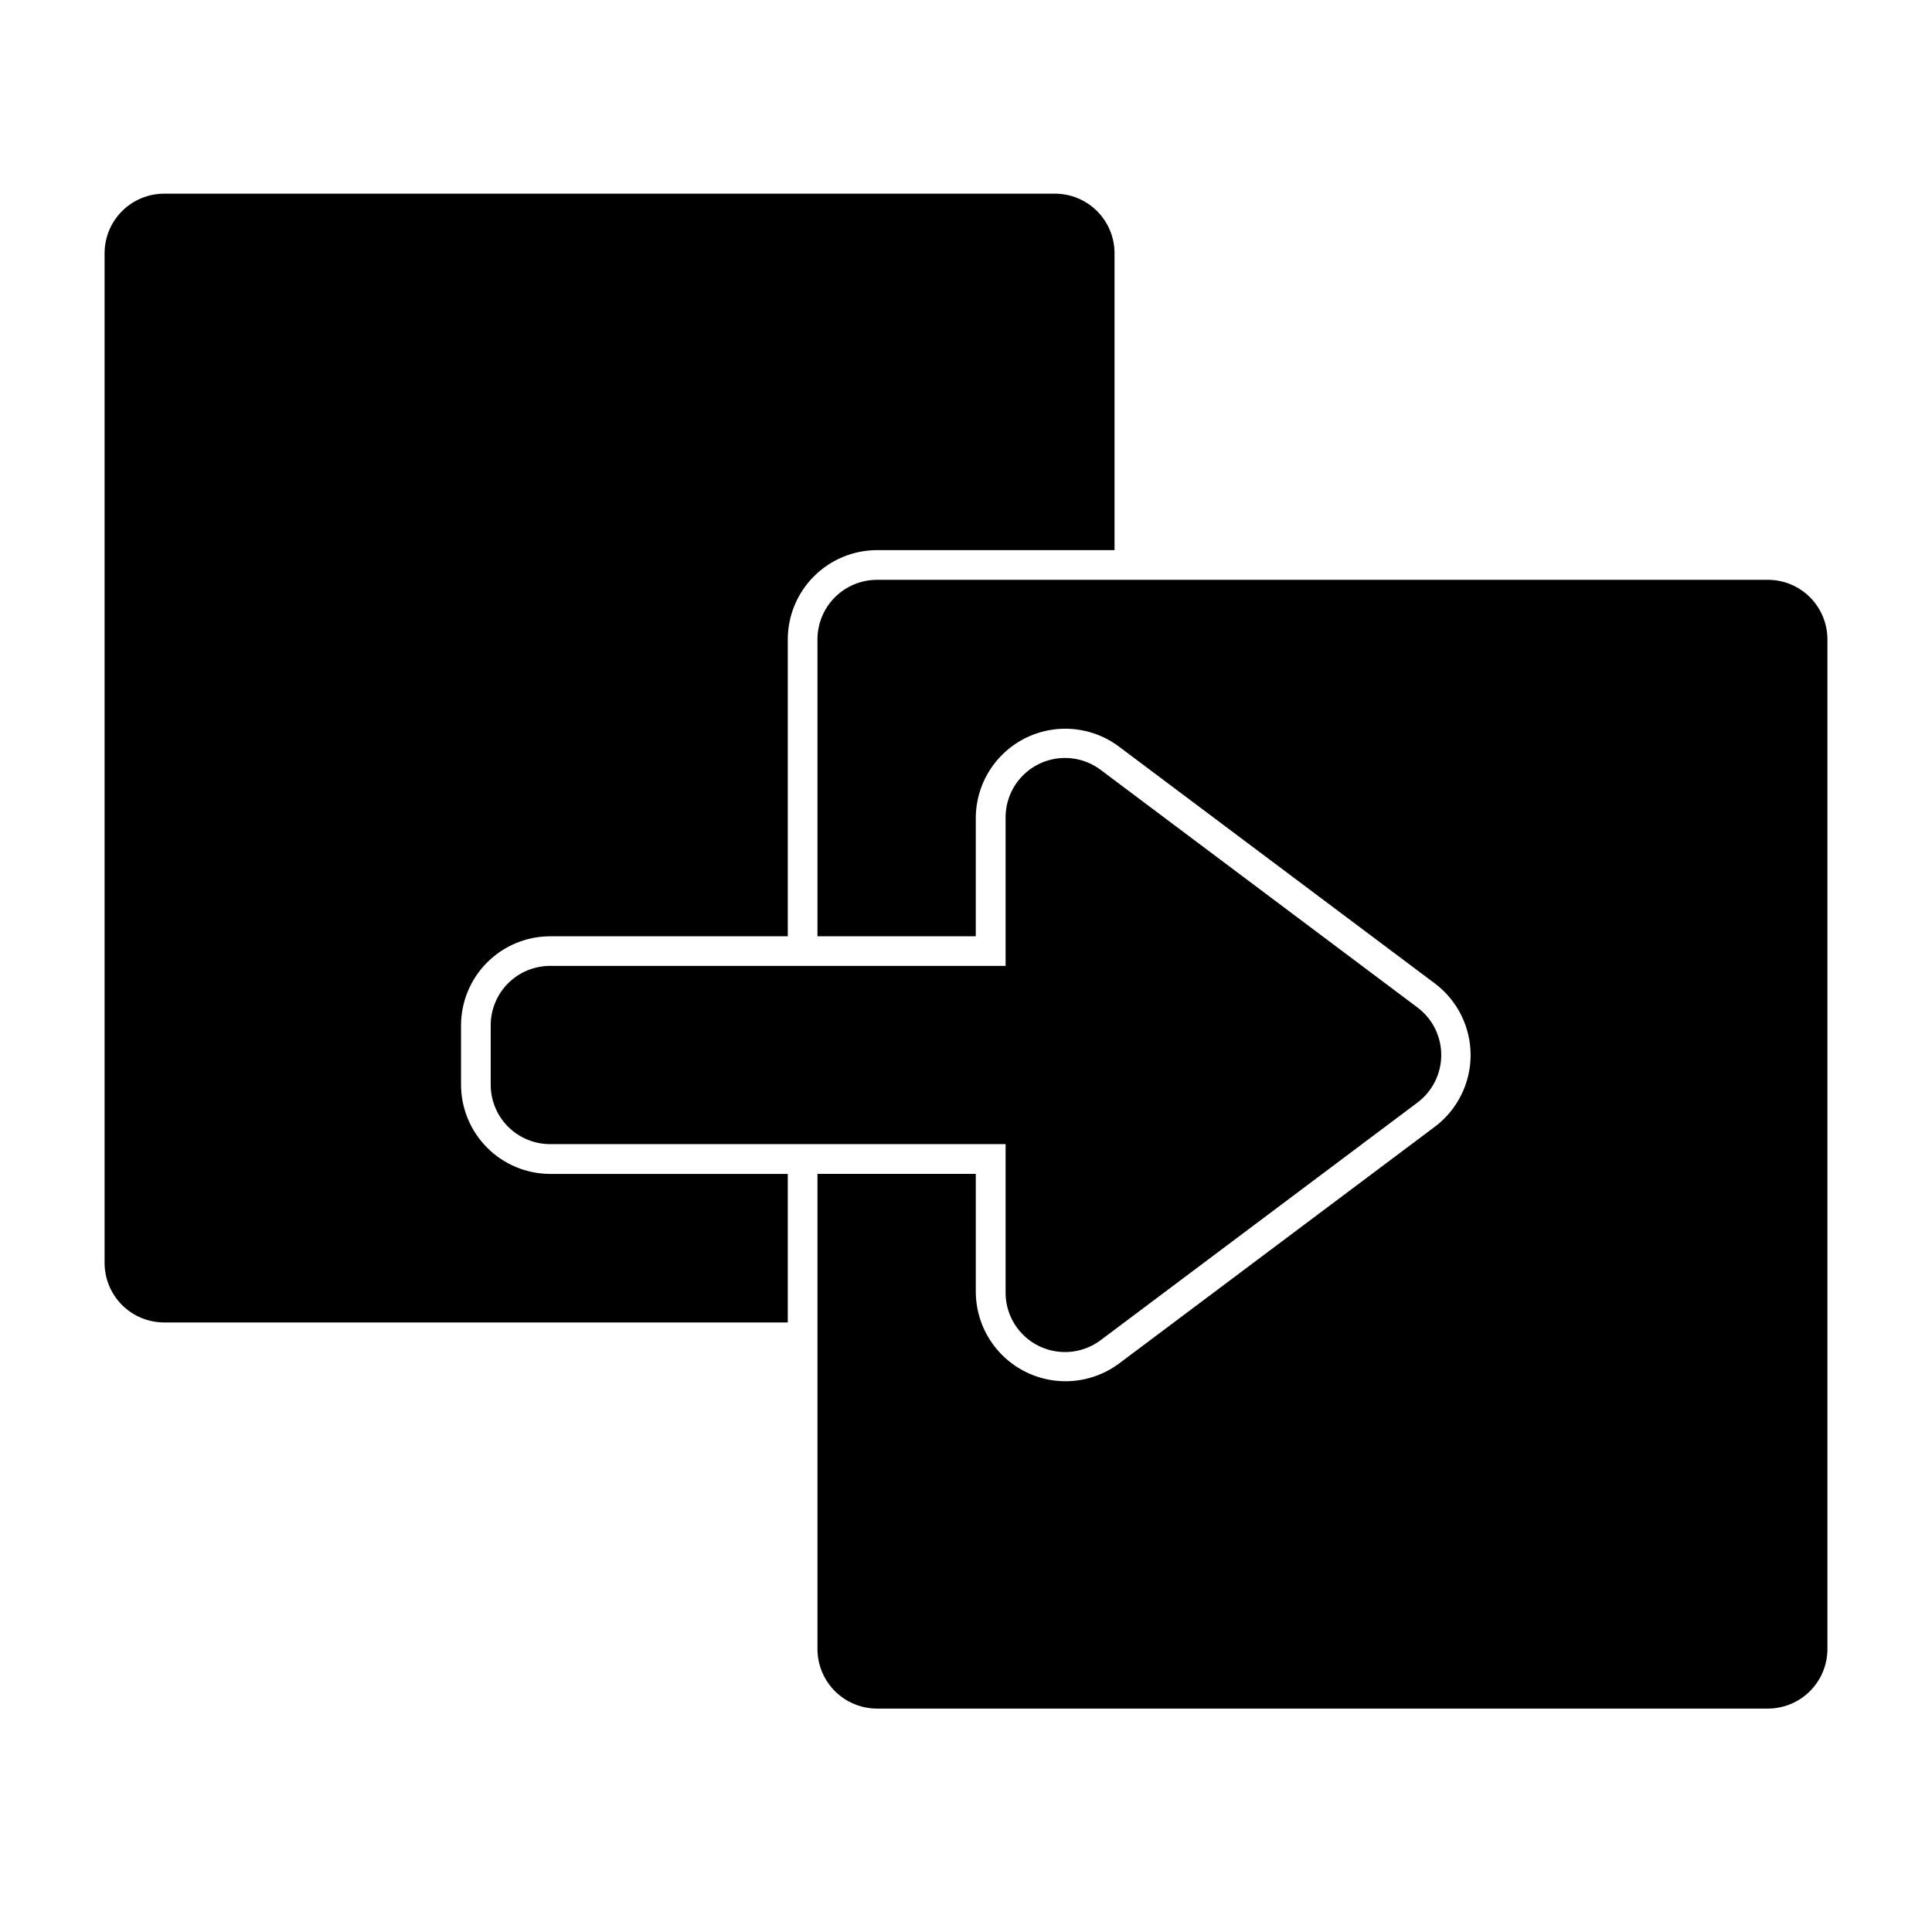<?xml version="1.0" encoding="UTF-8"?>
<!-- Uploaded to: SVG Repo, www.svgrepo.com, Generator: SVG Repo Mixer Tools -->
<svg fill="#000000" width="800px" height="800px" version="1.1" viewBox="144 144 512 512" xmlns="http://www.w3.org/2000/svg">
 <g>
  <path d="m266.18 431.49v-15.746c0.004-6.262 2.492-12.266 6.922-16.691 4.426-4.43 10.43-6.918 16.691-6.926h62.977v-78.719c0.02-6.258 2.512-12.254 6.938-16.68 4.426-4.426 10.422-6.918 16.68-6.938h62.977v-78.719c-0.012-4.172-1.676-8.168-4.625-11.121-2.949-2.949-6.949-4.609-11.121-4.625h-236.16c-4.172 0.016-8.168 1.676-11.117 4.625-2.953 2.953-4.613 6.949-4.625 11.121v267.65c0.012 4.172 1.676 8.168 4.625 11.121 2.949 2.949 6.945 4.609 11.117 4.621h165.31v-39.359h-62.977c-6.258-0.016-12.254-2.512-16.676-6.938-4.426-4.422-6.922-10.418-6.938-16.676z"/>
  <path d="m612.54 297.66h-236.16c-4.172 0.012-8.168 1.672-11.121 4.621-2.949 2.953-4.609 6.949-4.625 11.121v78.719h41.957l0.004-31.488c0.047-5.856 2.262-11.484 6.215-15.805 3.953-4.324 9.363-7.027 15.191-7.598 5.832-0.57 11.664 1.035 16.379 4.512l83.992 62.977c5.894 4.492 9.355 11.48 9.355 18.891 0 7.414-3.461 14.402-9.355 18.895l-83.992 62.977c-4.723 3.441-10.547 5.023-16.363 4.445-5.812-0.578-11.211-3.277-15.164-7.582-3.949-4.305-6.18-9.914-6.258-15.758v-31.488h-41.961v125.95c0.016 4.172 1.676 8.168 4.625 11.121 2.953 2.949 6.949 4.609 11.121 4.625h236.16c4.172-0.016 8.168-1.676 11.121-4.625 2.949-2.953 4.609-6.949 4.625-11.121v-267.65c-0.016-4.172-1.676-8.168-4.625-11.121-2.953-2.949-6.949-4.609-11.121-4.621z"/>
  <path d="m435.68 499.16 83.969-62.977c3.965-2.973 6.297-7.637 6.297-12.594 0-4.957-2.332-9.621-6.297-12.594l-83.969-62.977c-3.133-2.352-7.031-3.449-10.934-3.078-3.898 0.367-7.519 2.18-10.156 5.078s-4.098 6.676-4.098 10.594v39.359h-120.71c-4.176 0-8.18 1.66-11.133 4.613s-4.609 6.957-4.609 11.133v15.742c0 4.176 1.656 8.18 4.609 11.133s6.957 4.613 11.133 4.613h120.71v39.359c0 3.918 1.461 7.695 4.098 10.594s6.258 4.711 10.156 5.078c3.902 0.371 7.801-0.727 10.934-3.078z"/>
 </g>
</svg>
